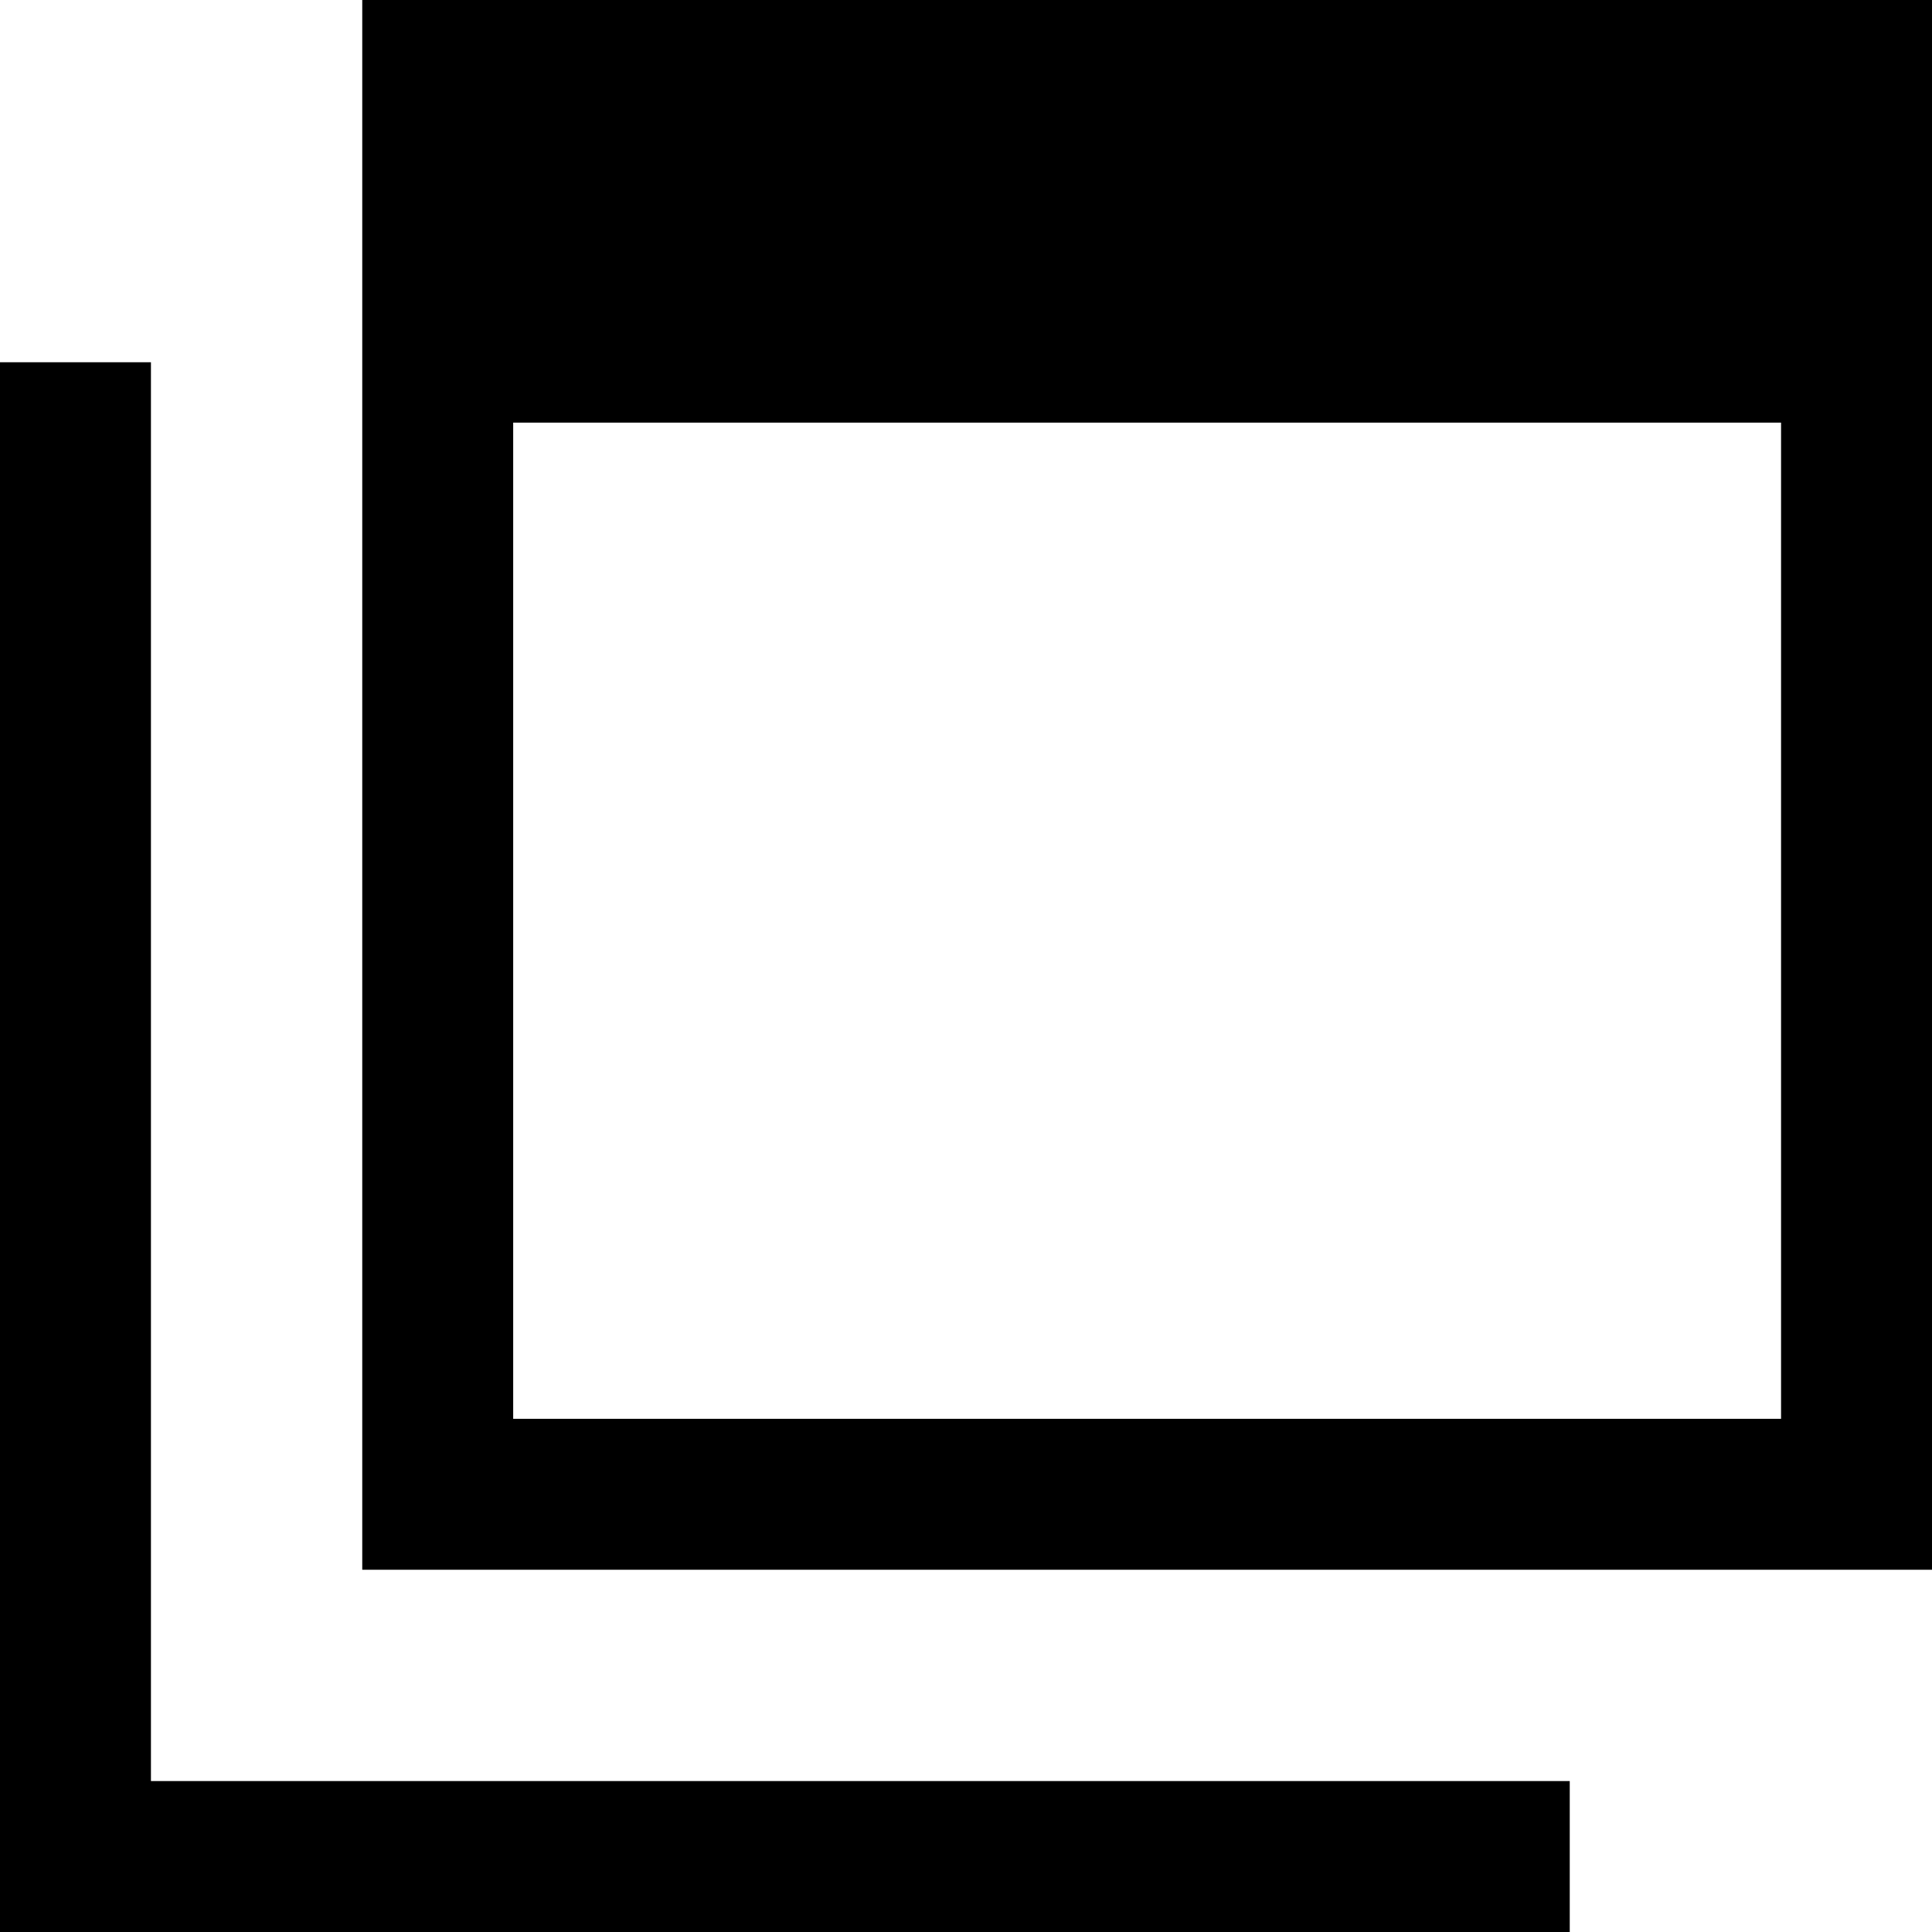 <?xml version="1.0" encoding="UTF-8"?>
<svg id="_x32_" xmlns="http://www.w3.org/2000/svg" version="1.1" viewBox="0 0 512 512">
  <!-- Generator: Adobe Illustrator 29.4.0, SVG Export Plug-In . SVG Version: 2.1.0 Build 152)  -->
  <path d="M96,0v416h416V0H96ZM472,376H136V112h336v264Z"/>
  <polygon points="40 472 40 296 40 136 40 96 0 96 0 512 416 512 416 472 376 472 40 472"/>
</svg>